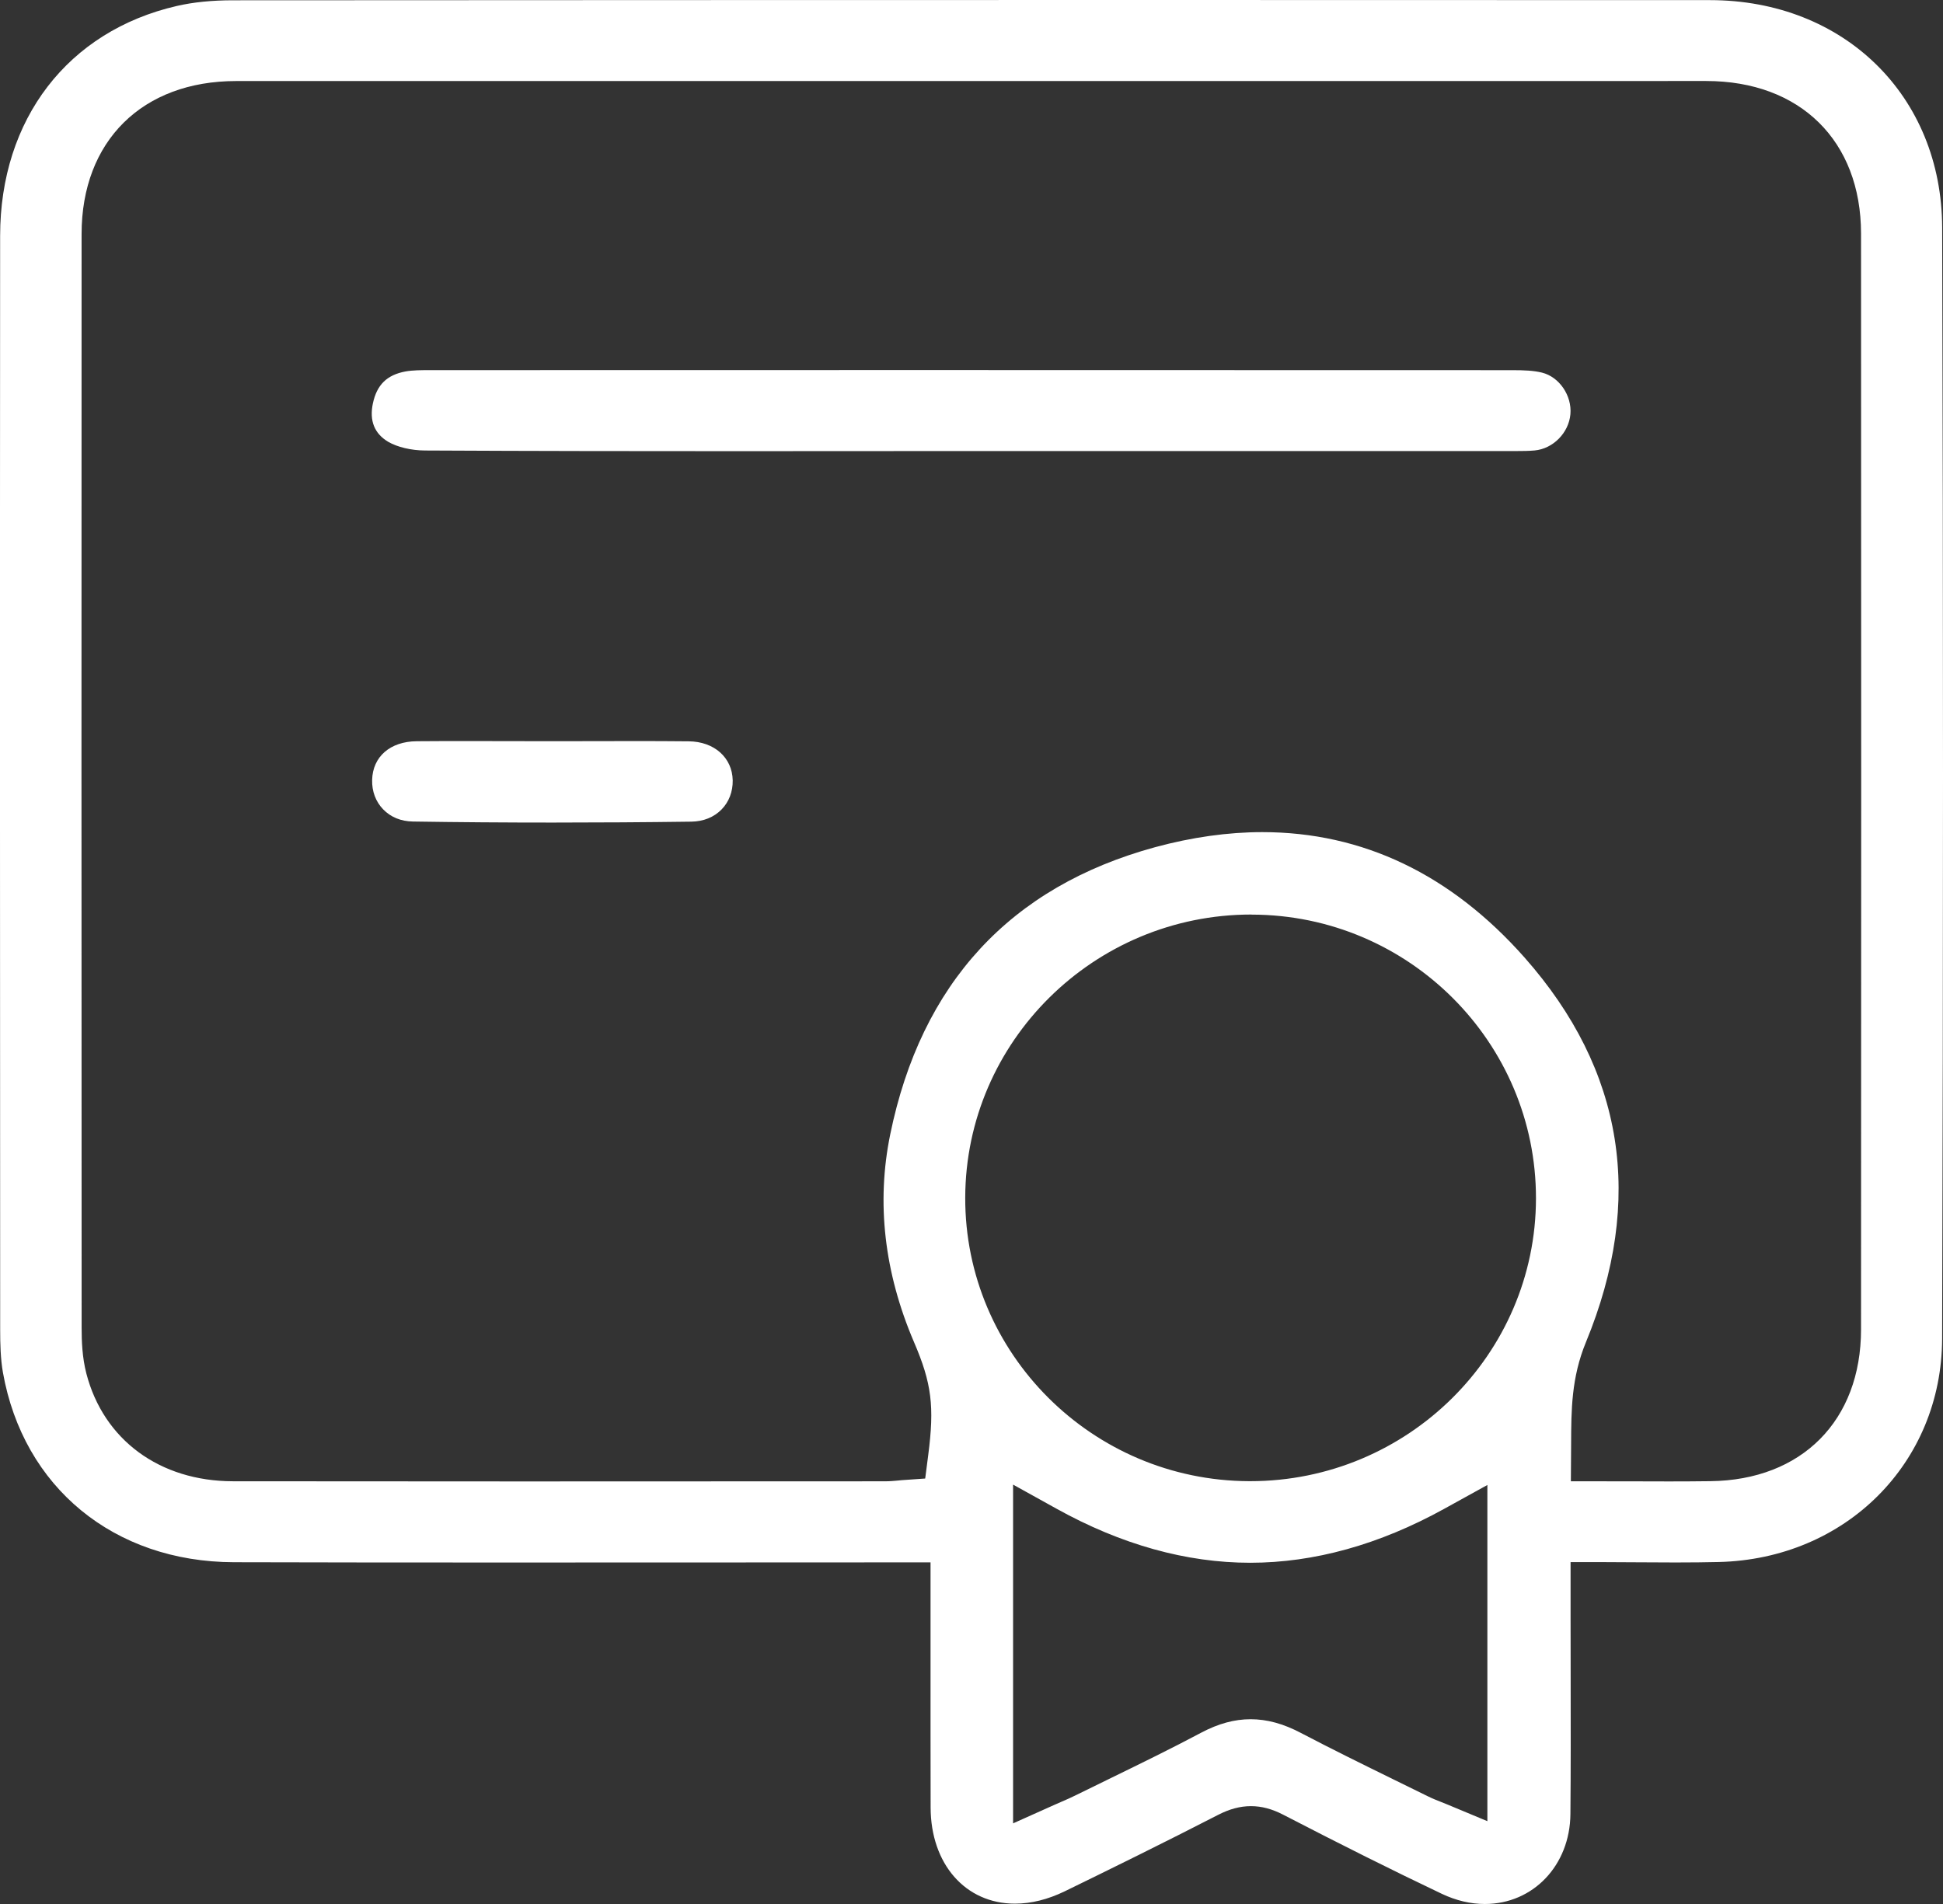 <svg xmlns="http://www.w3.org/2000/svg" xmlns:xlink="http://www.w3.org/1999/xlink" fill="none" version="1.1" width="46.939" height="46" viewBox="0 0 46.939 46"><rect x="0" y="0" width="46.939" height="46" fill="#333333" stroke="none"/><defs><clipPath id="master_svg0_20_38919"><rect x="0" y="0" width="46.939" height="46" rx="0"/></clipPath></defs><g clip-path="url(#master_svg0_20_38919)"><g><path d="M35.871,46C35.524,46,35.176,45.917,34.833,45.755C33.66,45.197,32.406,44.571,30.996,43.841C30.731,43.704,30.478,43.636,30.22,43.636C29.96,43.636,29.7,43.706,29.425,43.848C28.119,44.52,26.82,45.158,25.721,45.694C25.314,45.891,24.91,45.992,24.519,45.992C23.323,45.992,22.485,45.036,22.482,43.669C22.479,42.492,22.48,41.316,22.48,40.112L22.48,37.747L21.037,37.747C19.527,37.747,18.017,37.749,16.508,37.749C14.998,37.75,13.489,37.75,11.981,37.75C9.871,37.75,7.762,37.749,5.652,37.743C2.754,37.736,0.562,35.935,0.07,33.155C0.013,32.827,0.004,32.467,0.004,32.128C0,23.663,-0.003,14.602,0.003,5.699C0.004,2.878,1.64,0.75,4.272,0.144C4.666,0.053,5.121,0.007,5.627,0.007C12.948,0.003,20.271,0,27.593,0C32.166,0,36.737,0.001,41.31,0.003C44.55,0.004,46.909,2.316,46.919,5.499C46.946,14.178,46.946,23.21,46.918,32.342C46.908,35.346,44.587,37.666,41.518,37.738C41.209,37.745,40.88,37.749,40.479,37.749C40.186,37.749,39.889,37.747,39.59,37.745C39.279,37.743,38.965,37.74,38.645,37.74L37.942,37.74L37.942,39.062C37.942,39.553,37.944,40.045,37.944,40.536C37.946,41.616,37.948,42.732,37.938,43.827C37.928,45.066,37.038,46,35.871,46ZM24.474,44.052L25.465,43.608C25.528,43.581,25.587,43.554,25.643,43.53C25.764,43.477,25.88,43.428,25.996,43.369C26.28,43.228,26.567,43.09,26.852,42.95C27.565,42.602,28.303,42.242,29.021,41.86C29.433,41.642,29.823,41.536,30.213,41.536C30.606,41.536,31.002,41.644,31.422,41.865C32.166,42.255,32.929,42.63,33.667,42.992C33.941,43.126,34.215,43.26,34.49,43.396C34.606,43.453,34.717,43.498,34.826,43.54C34.869,43.557,34.913,43.575,34.958,43.593L35.932,43.999L35.932,35.877L34.887,36.454C33.322,37.318,31.746,37.756,30.203,37.756C28.659,37.756,27.083,37.317,25.52,36.448L24.474,35.868L24.474,44.052ZM30.494,20.104C32.921,20.104,35.053,21.125,36.833,23.137C39.235,25.856,39.733,28.982,38.313,32.427C37.96,33.285,37.958,34.065,37.955,34.892L37.949,35.788L38.656,35.788C38.95,35.788,39.237,35.789,39.519,35.789C39.793,35.791,40.062,35.791,40.329,35.791C40.661,35.791,40.988,35.789,41.317,35.785C43.529,35.76,44.959,34.32,44.959,32.117C44.964,23.573,44.964,14.666,44.959,5.643C44.958,3.404,43.49,1.957,41.219,1.957L23.462,1.958L5.704,1.958C3.437,1.958,1.972,3.408,1.971,5.653C1.967,13.914,1.968,22.557,1.972,32.075C1.972,32.405,1.986,32.794,2.086,33.183C2.502,34.787,3.859,35.785,5.627,35.787C7.958,35.789,10.289,35.791,12.619,35.791C14.502,35.791,21.384,35.788,21.384,35.788C21.496,35.788,21.598,35.778,21.688,35.77C21.718,35.767,21.748,35.764,21.778,35.761L22.351,35.721L22.424,35.154C22.577,33.978,22.507,33.417,22.081,32.426C21.361,30.745,21.168,29.056,21.506,27.407C22.254,23.757,24.408,21.421,27.908,20.467C28.794,20.227,29.664,20.104,30.494,20.104ZM30.229,22.095C26.429,22.095,23.328,25.162,23.318,28.934C23.308,32.697,26.384,35.77,30.174,35.785L30.202,35.785C34.005,35.785,37.102,32.721,37.106,28.953C37.11,25.183,34.034,22.106,30.248,22.097L30.229,22.097L30.229,22.095Z" fill="#FFFFFF" fill-opacity="1" style="mix-blend-mode:passthrough"/></g><g><path d="M17.729,10.9C15.535,10.9,12.933,10.898,10.266,10.884C9.937,10.883,9.598,10.802,9.38,10.675C9.044,10.476,8.919,10.163,9.009,9.743C9.105,9.296,9.347,9.059,9.792,8.975C9.969,8.942,10.186,8.942,10.395,8.942C14.347,8.94,18.3,8.94,22.251,8.94C27.012,8.94,31.772,8.942,36.533,8.943C36.82,8.943,37.052,8.953,37.25,9.002C37.669,9.105,37.977,9.557,37.938,10.007C37.898,10.458,37.519,10.842,37.073,10.883C36.931,10.896,36.777,10.897,36.643,10.897L23.436,10.897L17.729,10.9Z" fill="#FFFFFF" fill-opacity="1" style="mix-blend-mode:passthrough"/></g><g><path d="M13.352,19.873C12.215,19.873,11.079,19.865,9.977,19.848C9.687,19.844,9.438,19.742,9.256,19.553C9.077,19.369,8.983,19.117,8.99,18.844C9.004,18.28,9.426,17.914,10.065,17.908C10.498,17.904,10.931,17.904,11.363,17.904C11.699,17.904,12.033,17.904,12.369,17.906C12.705,17.906,13.041,17.907,13.379,17.907C13.709,17.907,14.039,17.907,14.368,17.906C14.697,17.906,15.026,17.904,15.355,17.904C15.782,17.904,16.21,17.906,16.637,17.91C17.254,17.915,17.691,18.304,17.701,18.855C17.705,19.124,17.611,19.373,17.433,19.555C17.247,19.745,16.994,19.847,16.699,19.851C15.57,19.866,14.444,19.873,13.352,19.873Z" fill="#FFFFFF" fill-opacity="1" style="mix-blend-mode:passthrough"/></g></g></svg>